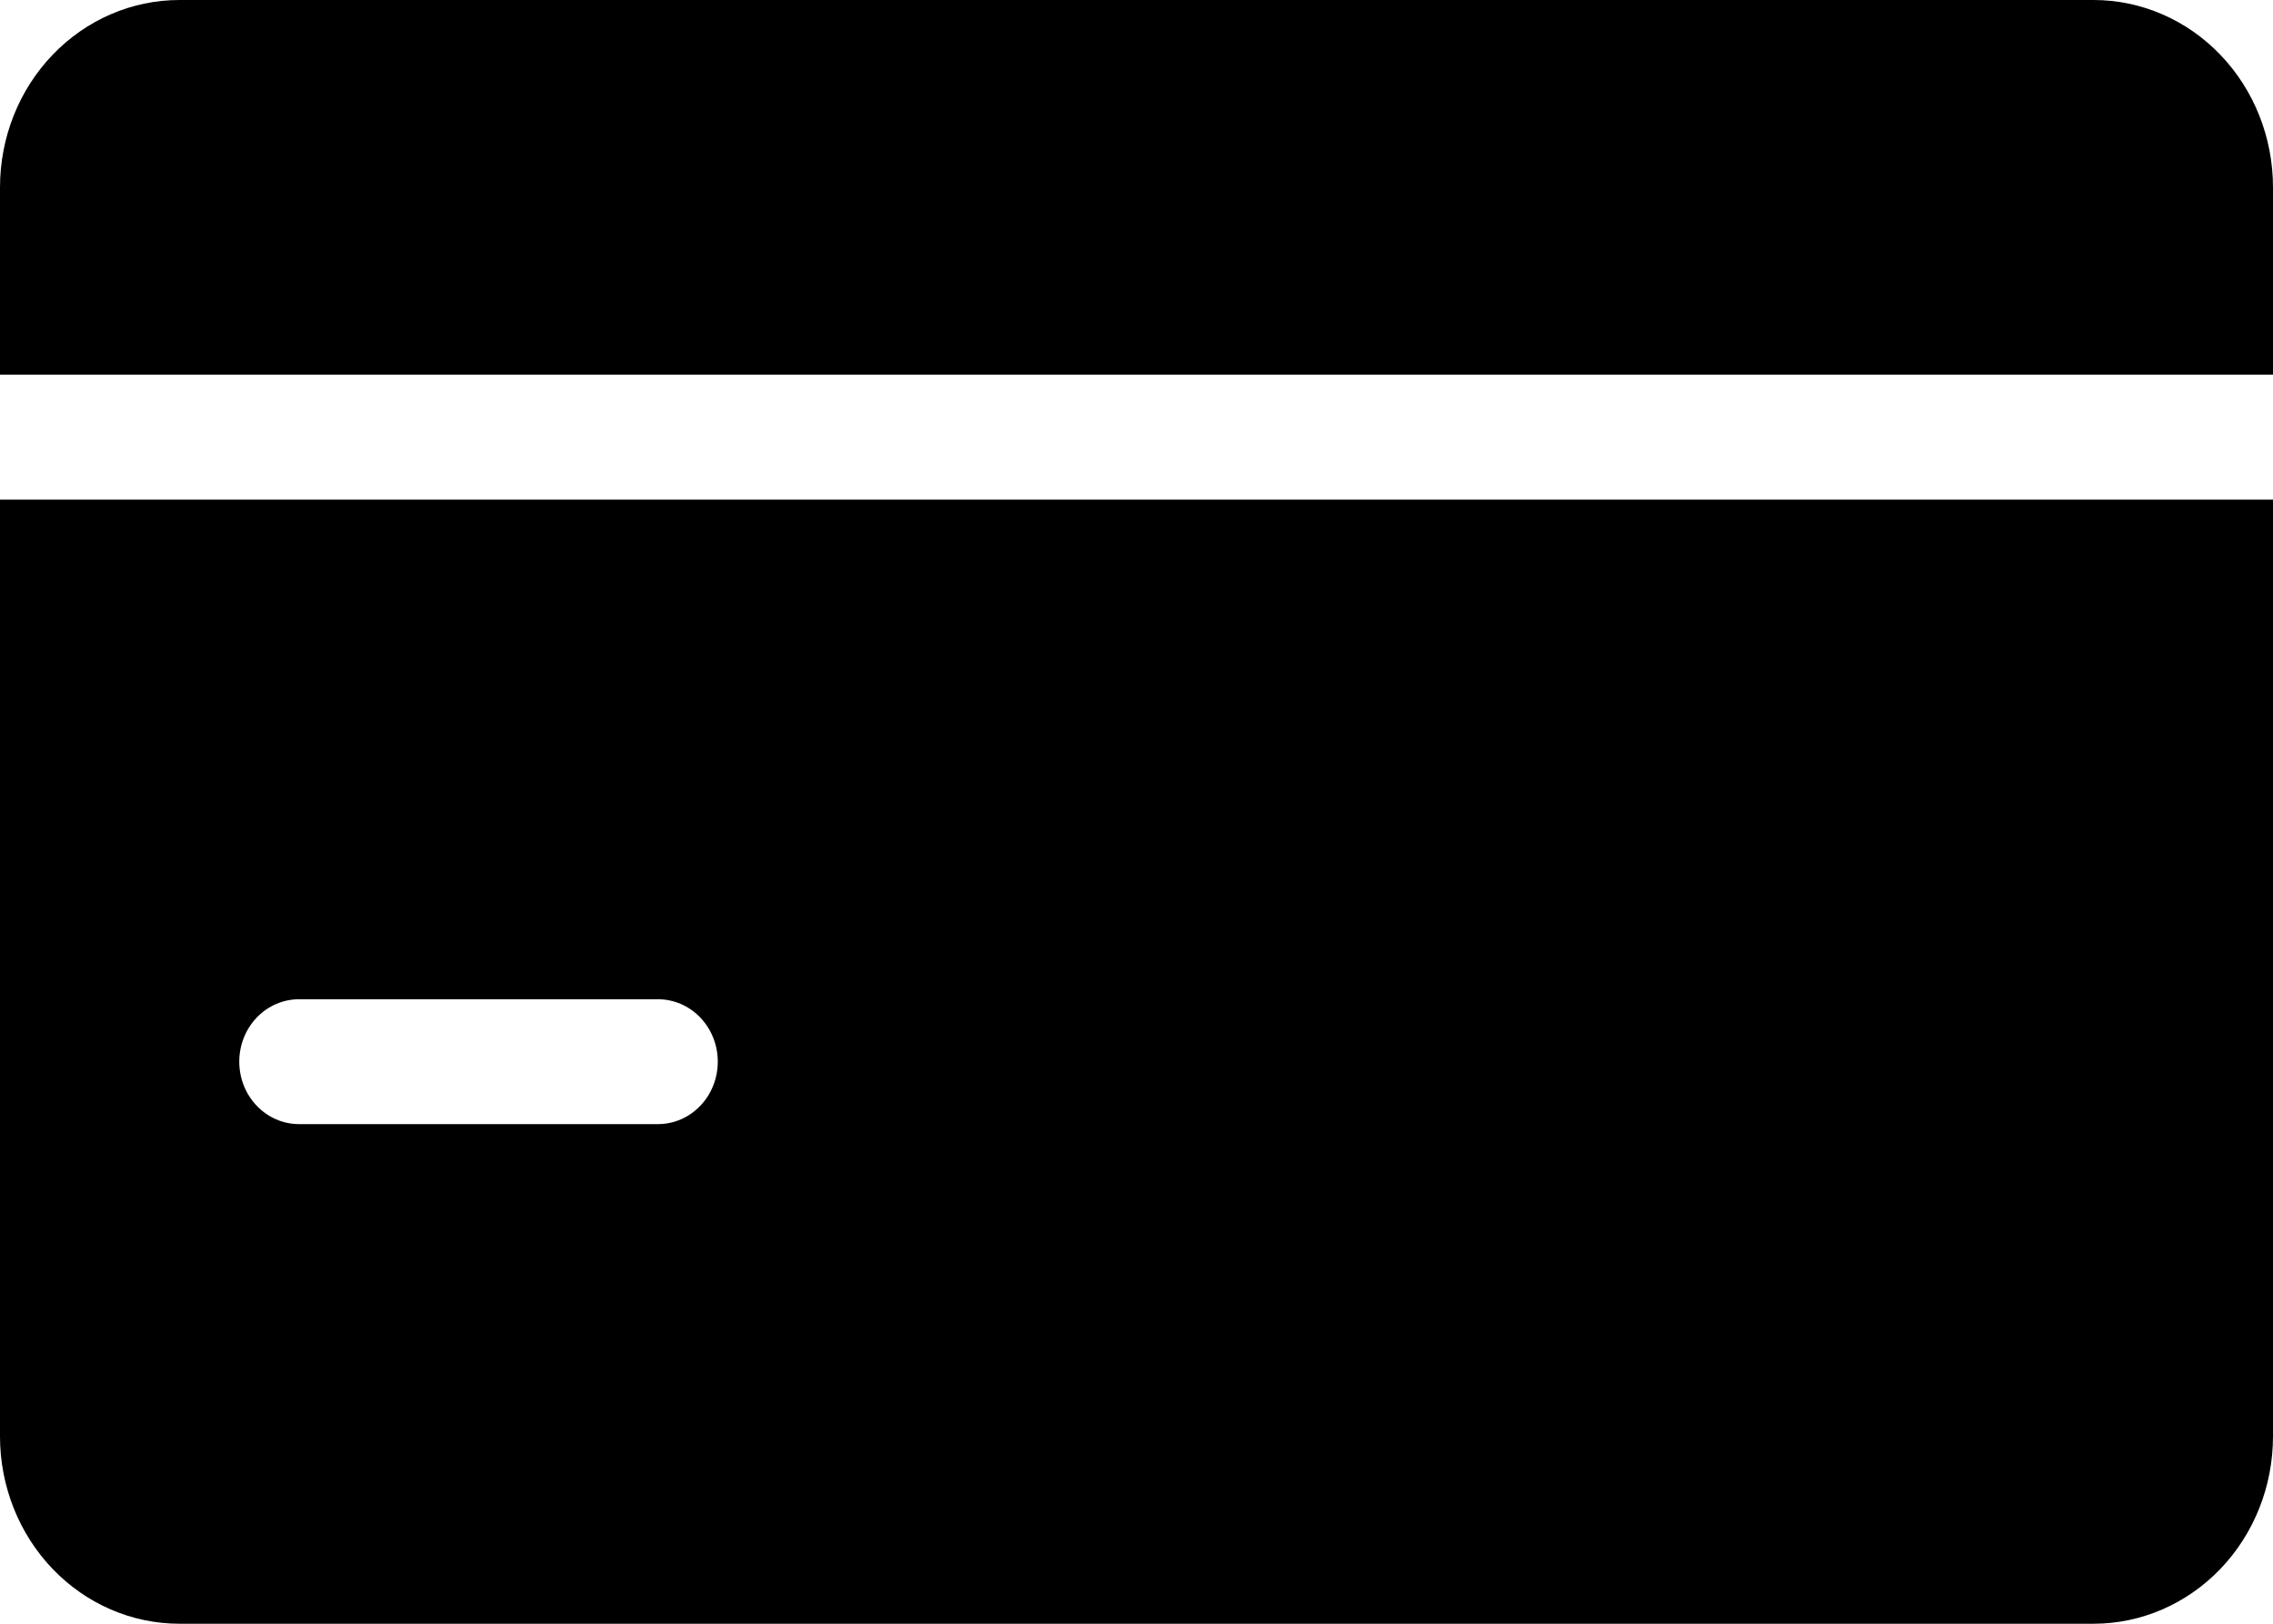 <svg width="42" height="30" viewBox="0 0 42 30" fill="none" xmlns="http://www.w3.org/2000/svg">
<g clip-path="url(#clip0_864_2235)">
<path d="M0 26.538C0 27.456 0.349 28.337 0.971 28.986C1.593 29.635 2.436 30 3.316 30H38.684C39.564 30 40.407 29.635 41.029 28.986C41.651 28.337 42 27.456 42 26.538V9.231H0V26.538ZM5.526 18.462H12.158C12.451 18.462 12.732 18.583 12.939 18.799C13.147 19.016 13.263 19.309 13.263 19.615C13.263 19.921 13.147 20.215 12.939 20.431C12.732 20.648 12.451 20.769 12.158 20.769H5.526C5.233 20.769 4.952 20.648 4.745 20.431C4.537 20.215 4.421 19.921 4.421 19.615C4.421 19.309 4.537 19.016 4.745 18.799C4.952 18.583 5.233 18.462 5.526 18.462ZM42 3.462V6.923H0V3.462C0 2.543 0.349 1.663 0.971 1.014C1.593 0.365 2.436 0 3.316 0H38.684C39.564 0 40.407 0.365 41.029 1.014C41.651 1.663 42 2.543 42 3.462Z" fill="black"/>
</g>
<defs>
<clipPath id="clip0_864_2235">
<rect width="42" height="30" fill="white"/>
</clipPath>
</defs>
</svg>
